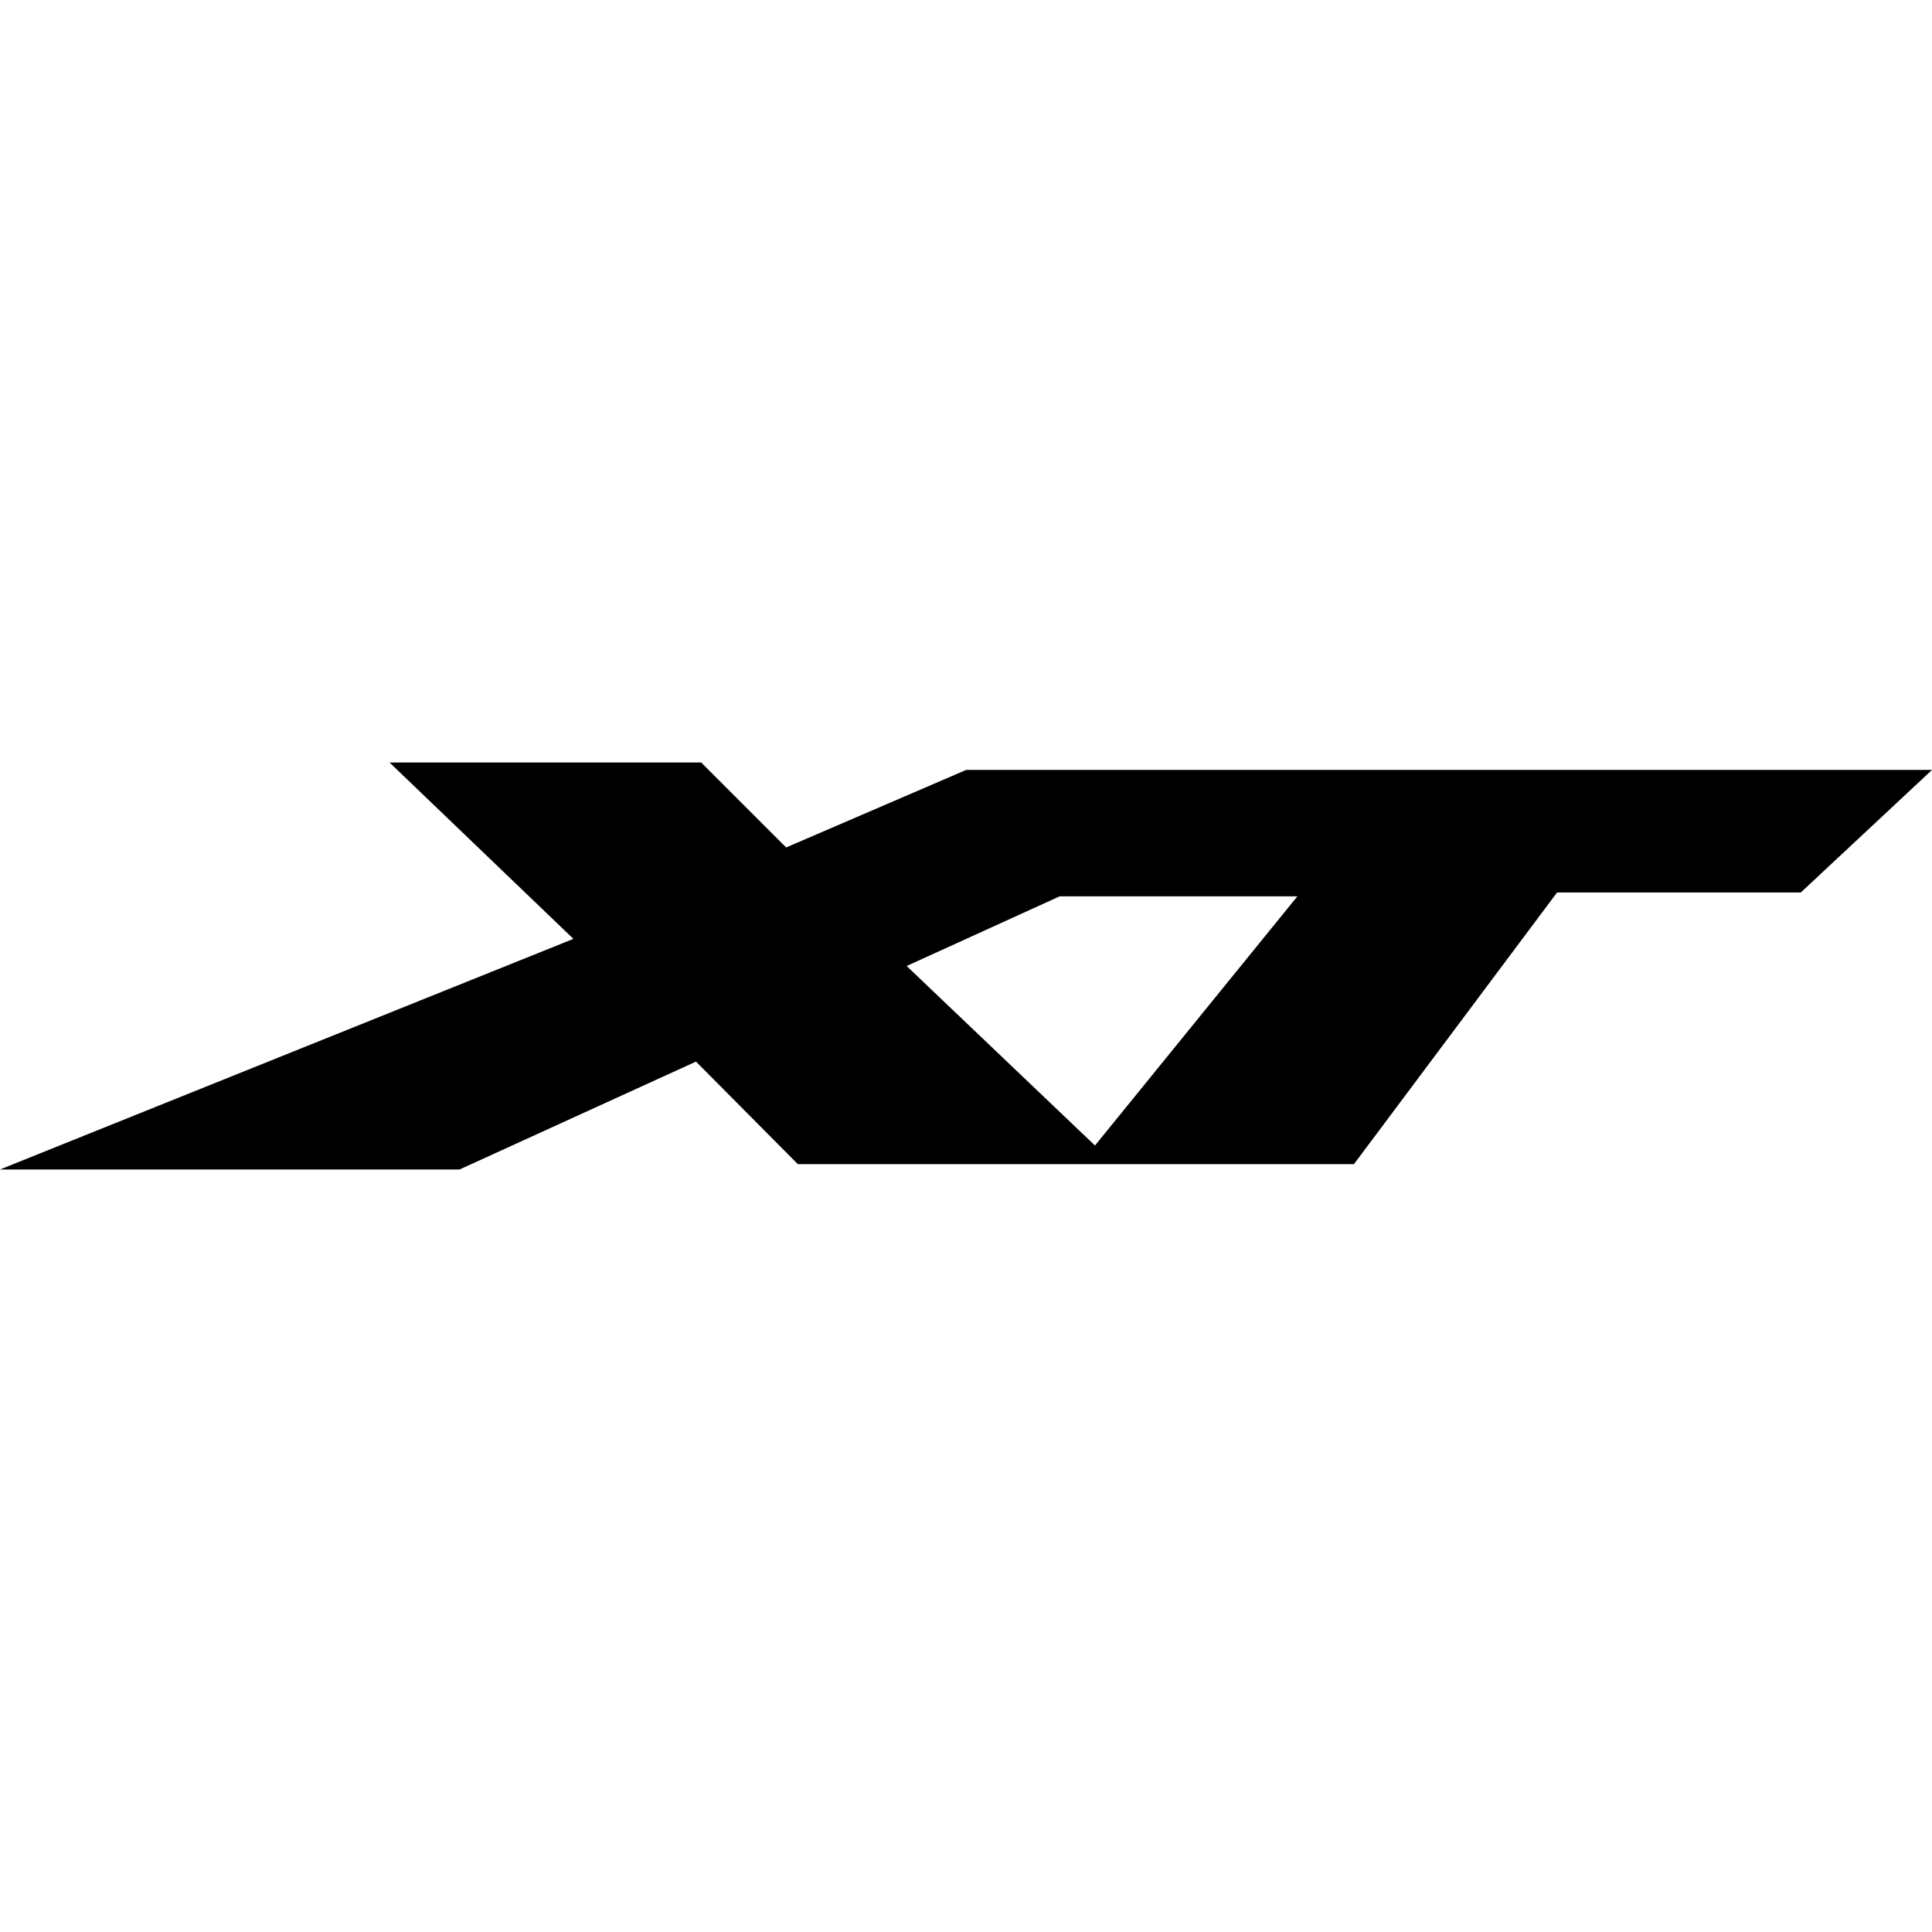 <?xml version="1.0" encoding="UTF-8"?>
<svg id="Camada_1" data-name="Camada 1" xmlns="http://www.w3.org/2000/svg" viewBox="0 0 250 250">
  <path d="M125.04,99.62l-23.31,10.04-10.99-10.99h-40.33l23.79,22.82L0,151.33h59.47l30.59-13.96,13.18,13.27h71.96l26.28-35.15h31.54l16.98-15.86h-124.96ZM141.68,148.22l-24.36-23.22,19.79-9.01h30.77l-26.19,32.24Z"/>
</svg>